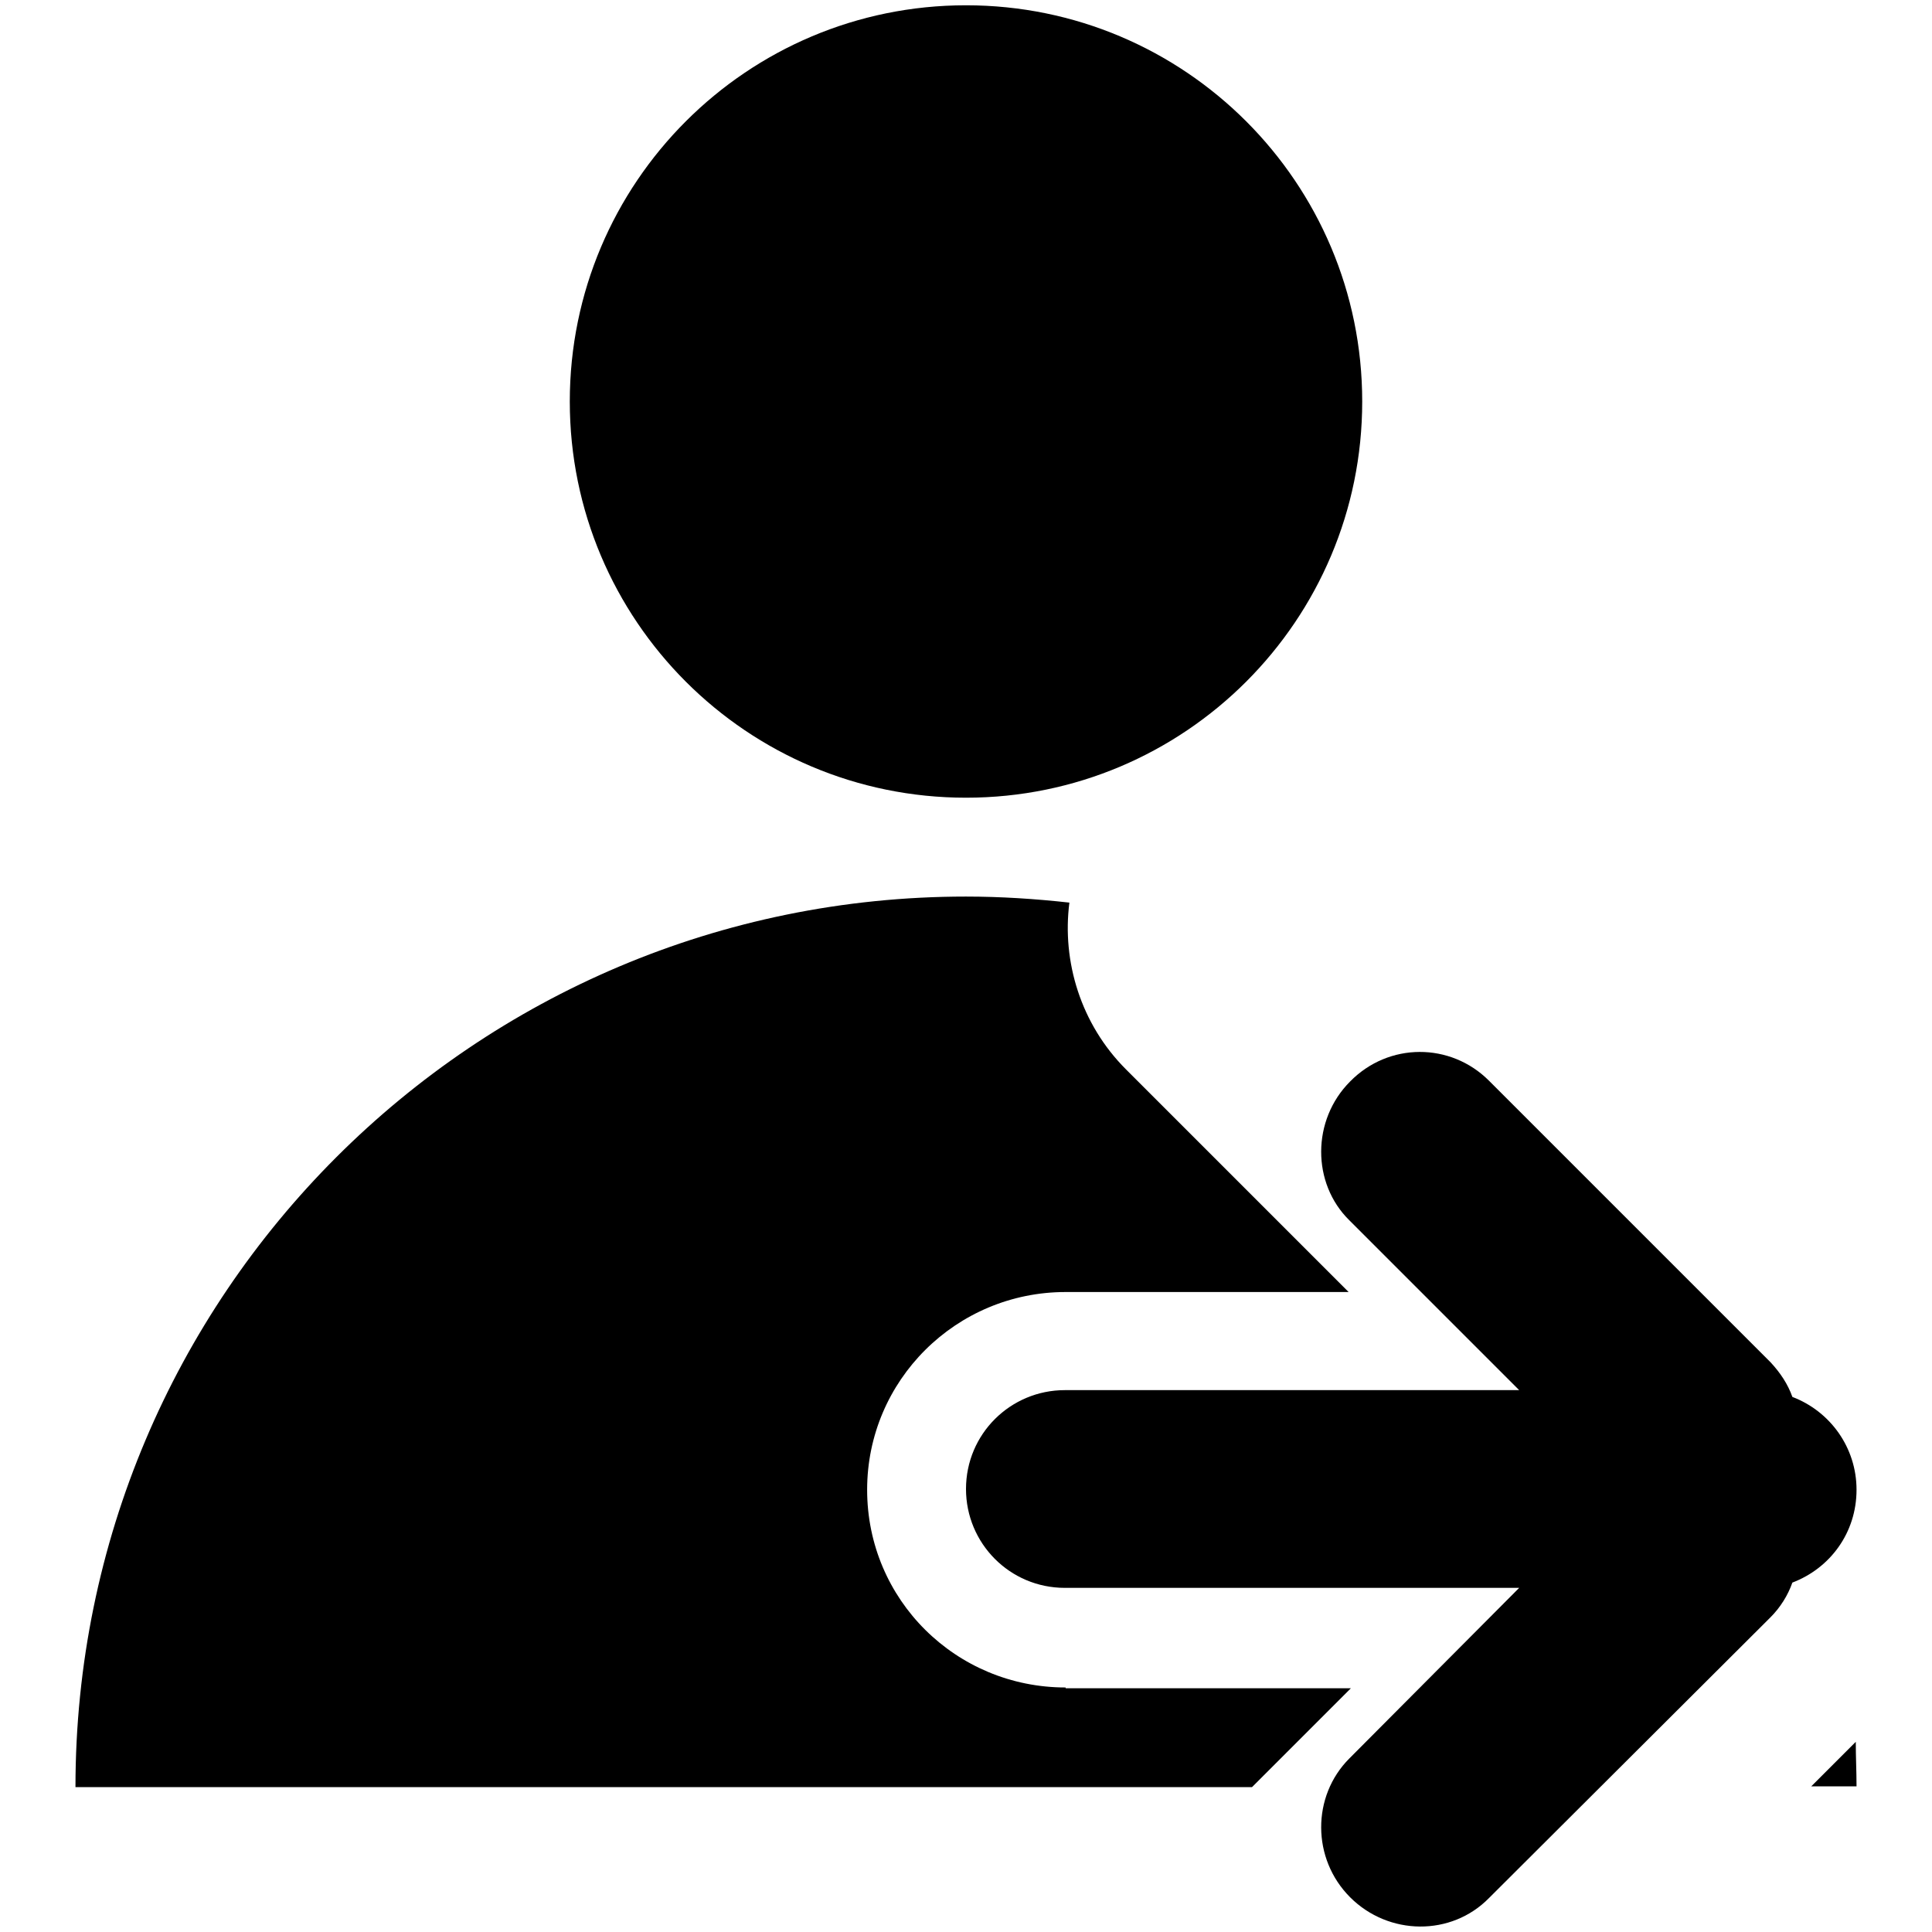 <?xml version="1.0" encoding="utf-8"?>
<!-- Svg Vector Icons : http://www.onlinewebfonts.com/icon -->
<!DOCTYPE svg PUBLIC "-//W3C//DTD SVG 1.1//EN" "http://www.w3.org/Graphics/SVG/1.1/DTD/svg11.dtd">
<svg version="1.1" xmlns="http://www.w3.org/2000/svg" xmlns:xlink="http://www.w3.org/1999/xlink" x="0px" y="0px" viewBox="0 0 256 256" enable-background="new 0 0 256 256" xml:space="preserve">
<g><g><path fill="#000000" d="M240,236.7h6c0-2-0.1-3.9-0.1-5.9L240,236.7z"/><path fill="#000000" d="M141.2,223.6c-14.5,0-26.3-11.6-26.3-26.2c0-14.5,11.8-26.2,26.3-26.2h37.5l-29.5-29.5c-6-6-8.5-14.3-7.5-22.1c-4.5-0.5-9.1-0.8-13.7-0.8c-65.2,0-118,52.8-118,118h155.9l13.1-13.1H141.2L141.2,223.6z"/><path fill="#000000" d="M246,197.4c0-5.6-3.5-10.4-8.5-12.3c-0.6-1.7-1.6-3.2-2.9-4.6l-37.3-37.3c-5.1-5.1-13.3-5.1-18.4,0.1c-5.1,5.1-5.1,13.5-0.1,18.4l22.5,22.5h-60.2c-7.2,0-13.1,5.8-13.1,13.1c0,7.2,5.8,13.1,13.1,13.1h60.2L178.8,233c-5,5-5,13.3,0.1,18.4c5.1,5.1,13.4,5.2,18.4,0.1l37.3-37.2c1.3-1.3,2.3-2.9,2.9-4.6C242.5,207.8,246,203.1,246,197.4z"/><path fill="#000000" d="M75.5,53.2c0,29,23.5,52.5,52.5,52.5c29,0,52.5-23.5,52.5-52.5c0-29-23.5-52.5-52.5-52.5C99,0.7,75.5,24.2,75.5,53.2L75.5,53.2z"/></g></g>
</svg>